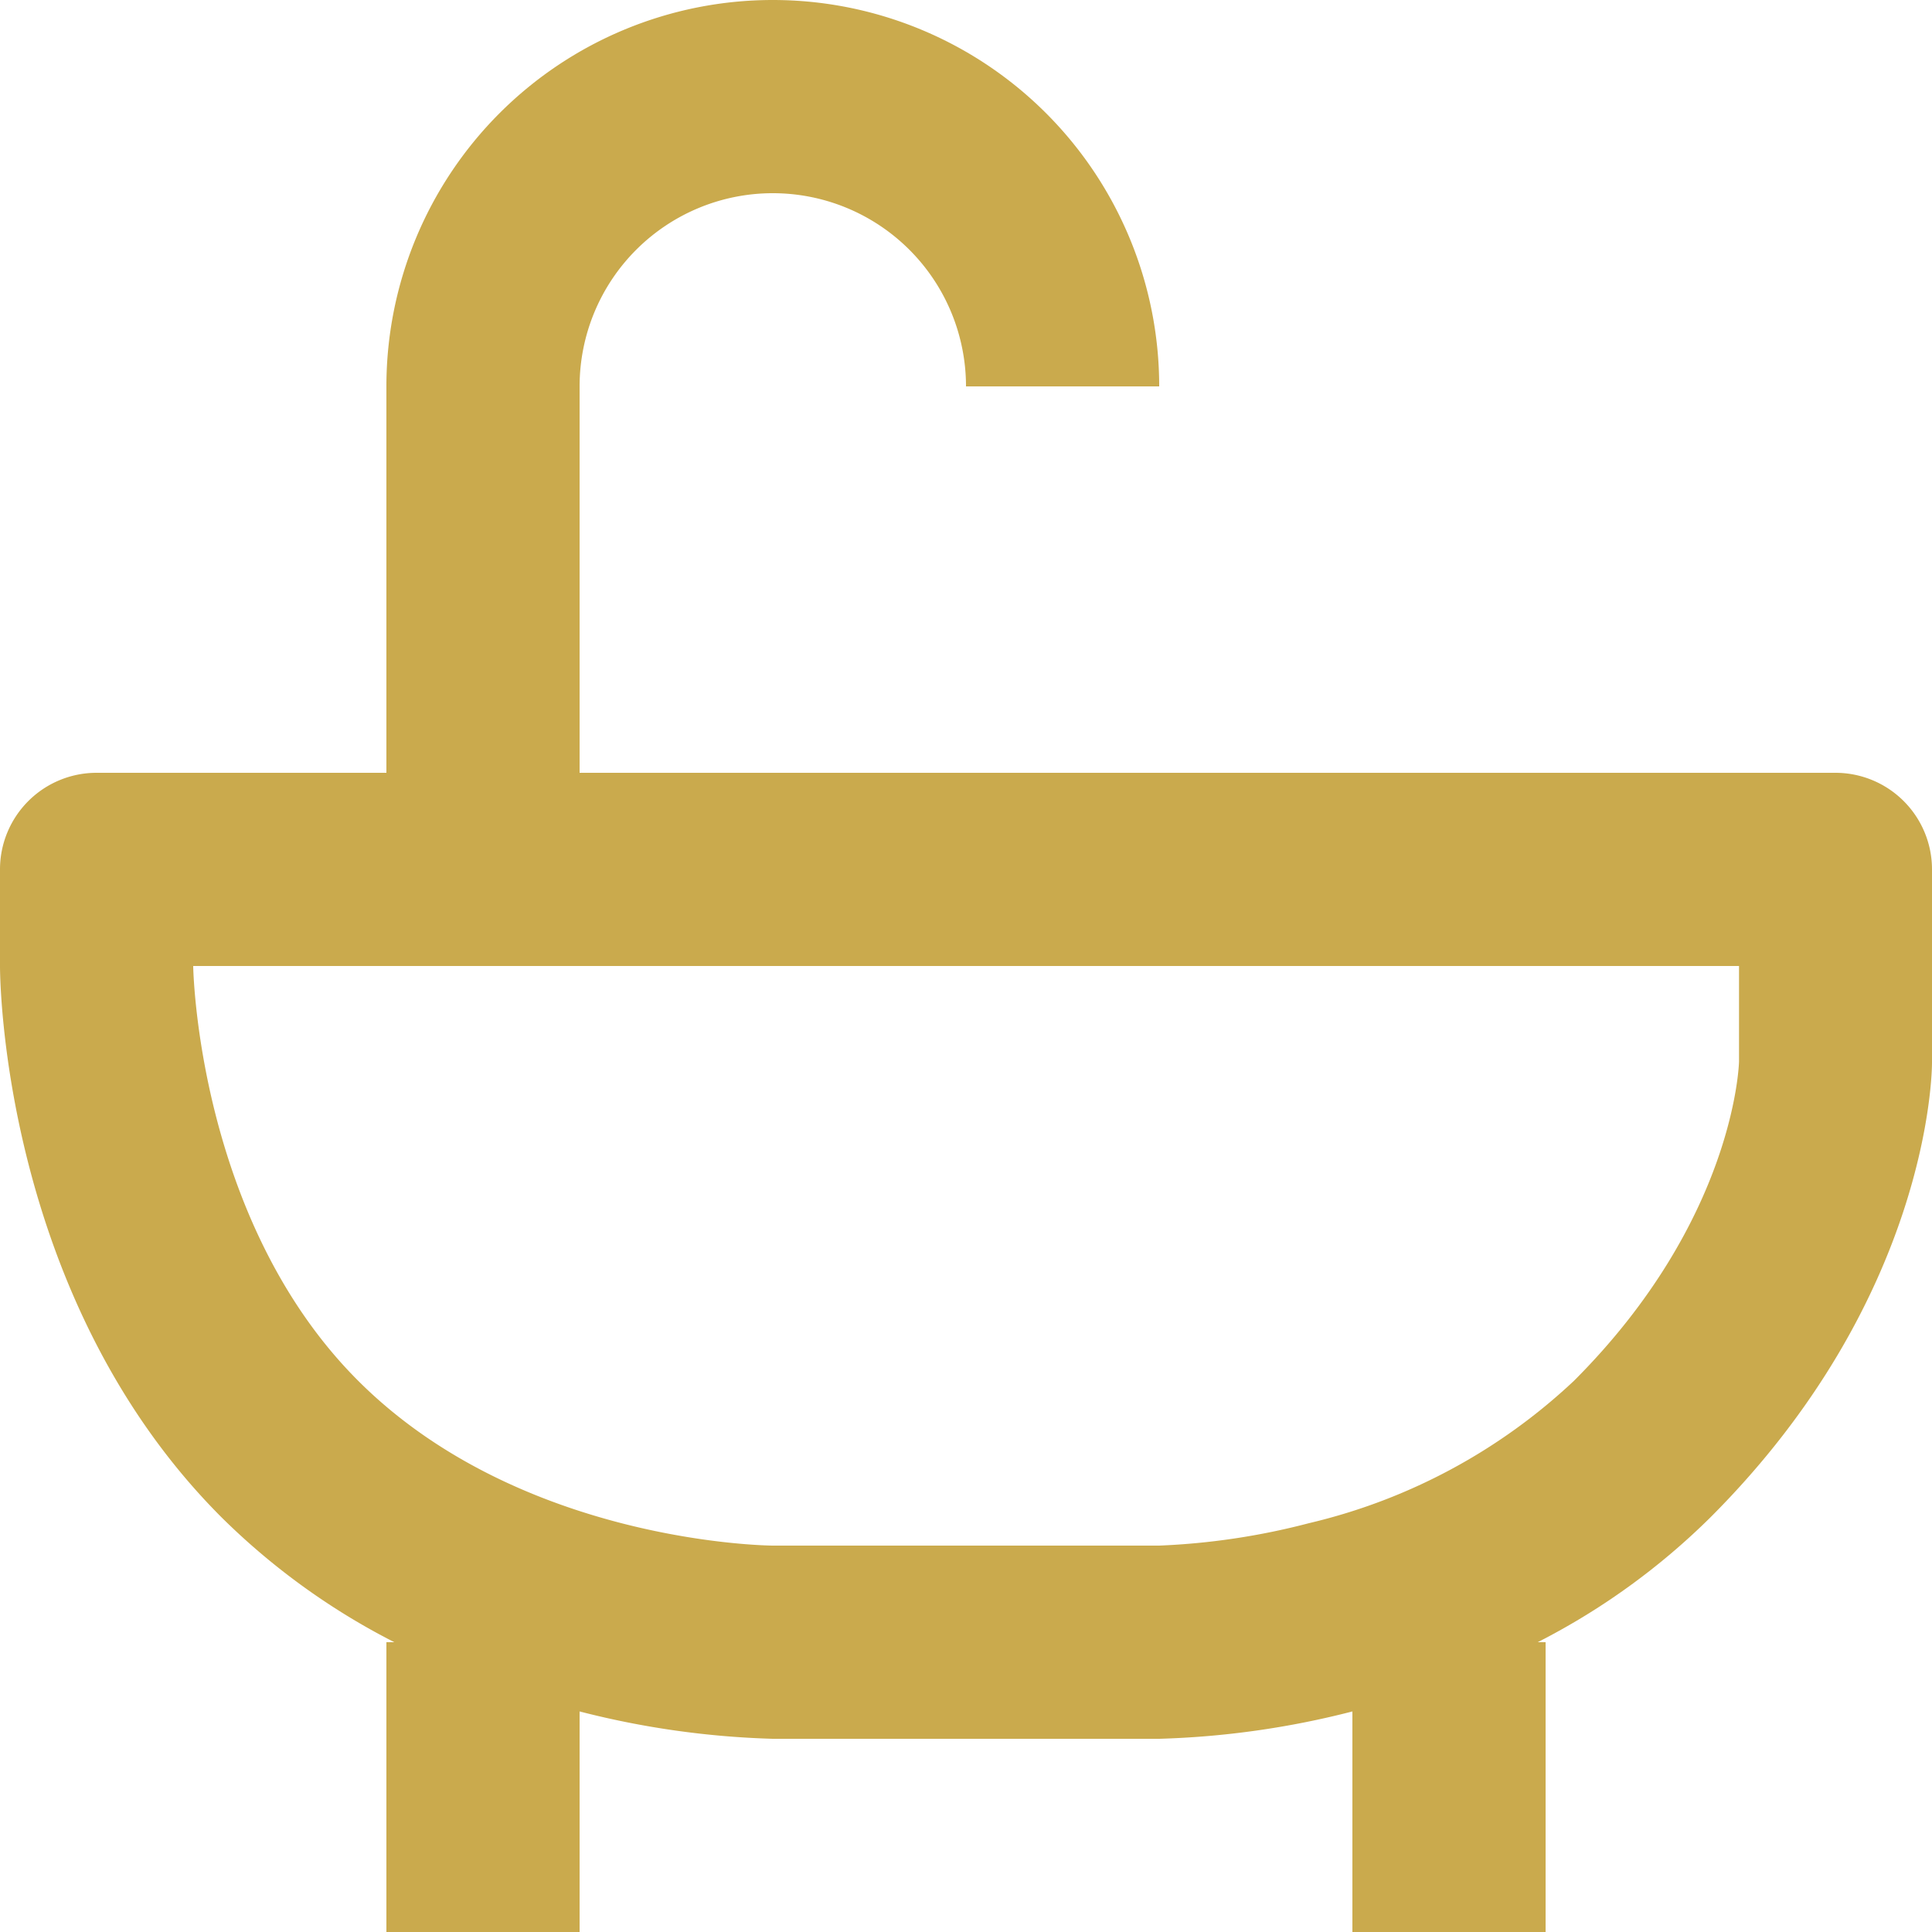 <svg xmlns="http://www.w3.org/2000/svg" width="44" height="44.001"><path d="M13.2 44H8.8v-6.6h.18a15.767 15.767 0 0 1-3.936-2.845C.057 29.567 0 22.306 0 22v-2.2a2.2 2.2 0 0 1 2.2-2.2h6.6V8.8a8.8 8.8 0 1 1 17.6 0H22a4.4 4.4 0 1 0-8.8 0v8.8h28.6a2.2 2.2 0 0 1 2.2 2.2v4.4c0 .217-.057 5.367-5.044 10.355A15.765 15.765 0 0 1 35.02 37.4h.18V44h-4.4v-5.023a19.87 19.87 0 0 1-4.4.623h-8.8a19.871 19.871 0 0 1-4.4-.623V44ZM4.4 22c0 .057.1 5.792 3.756 9.445C11.87 35.157 17.544 35.2 17.6 35.2h8.8a15.952 15.952 0 0 0 3.408-.51 13.225 13.225 0 0 0 6.041-3.246c3.669-3.671 3.755-7.233 3.756-7.268V22Z" fill="#caaa4d"/></svg>